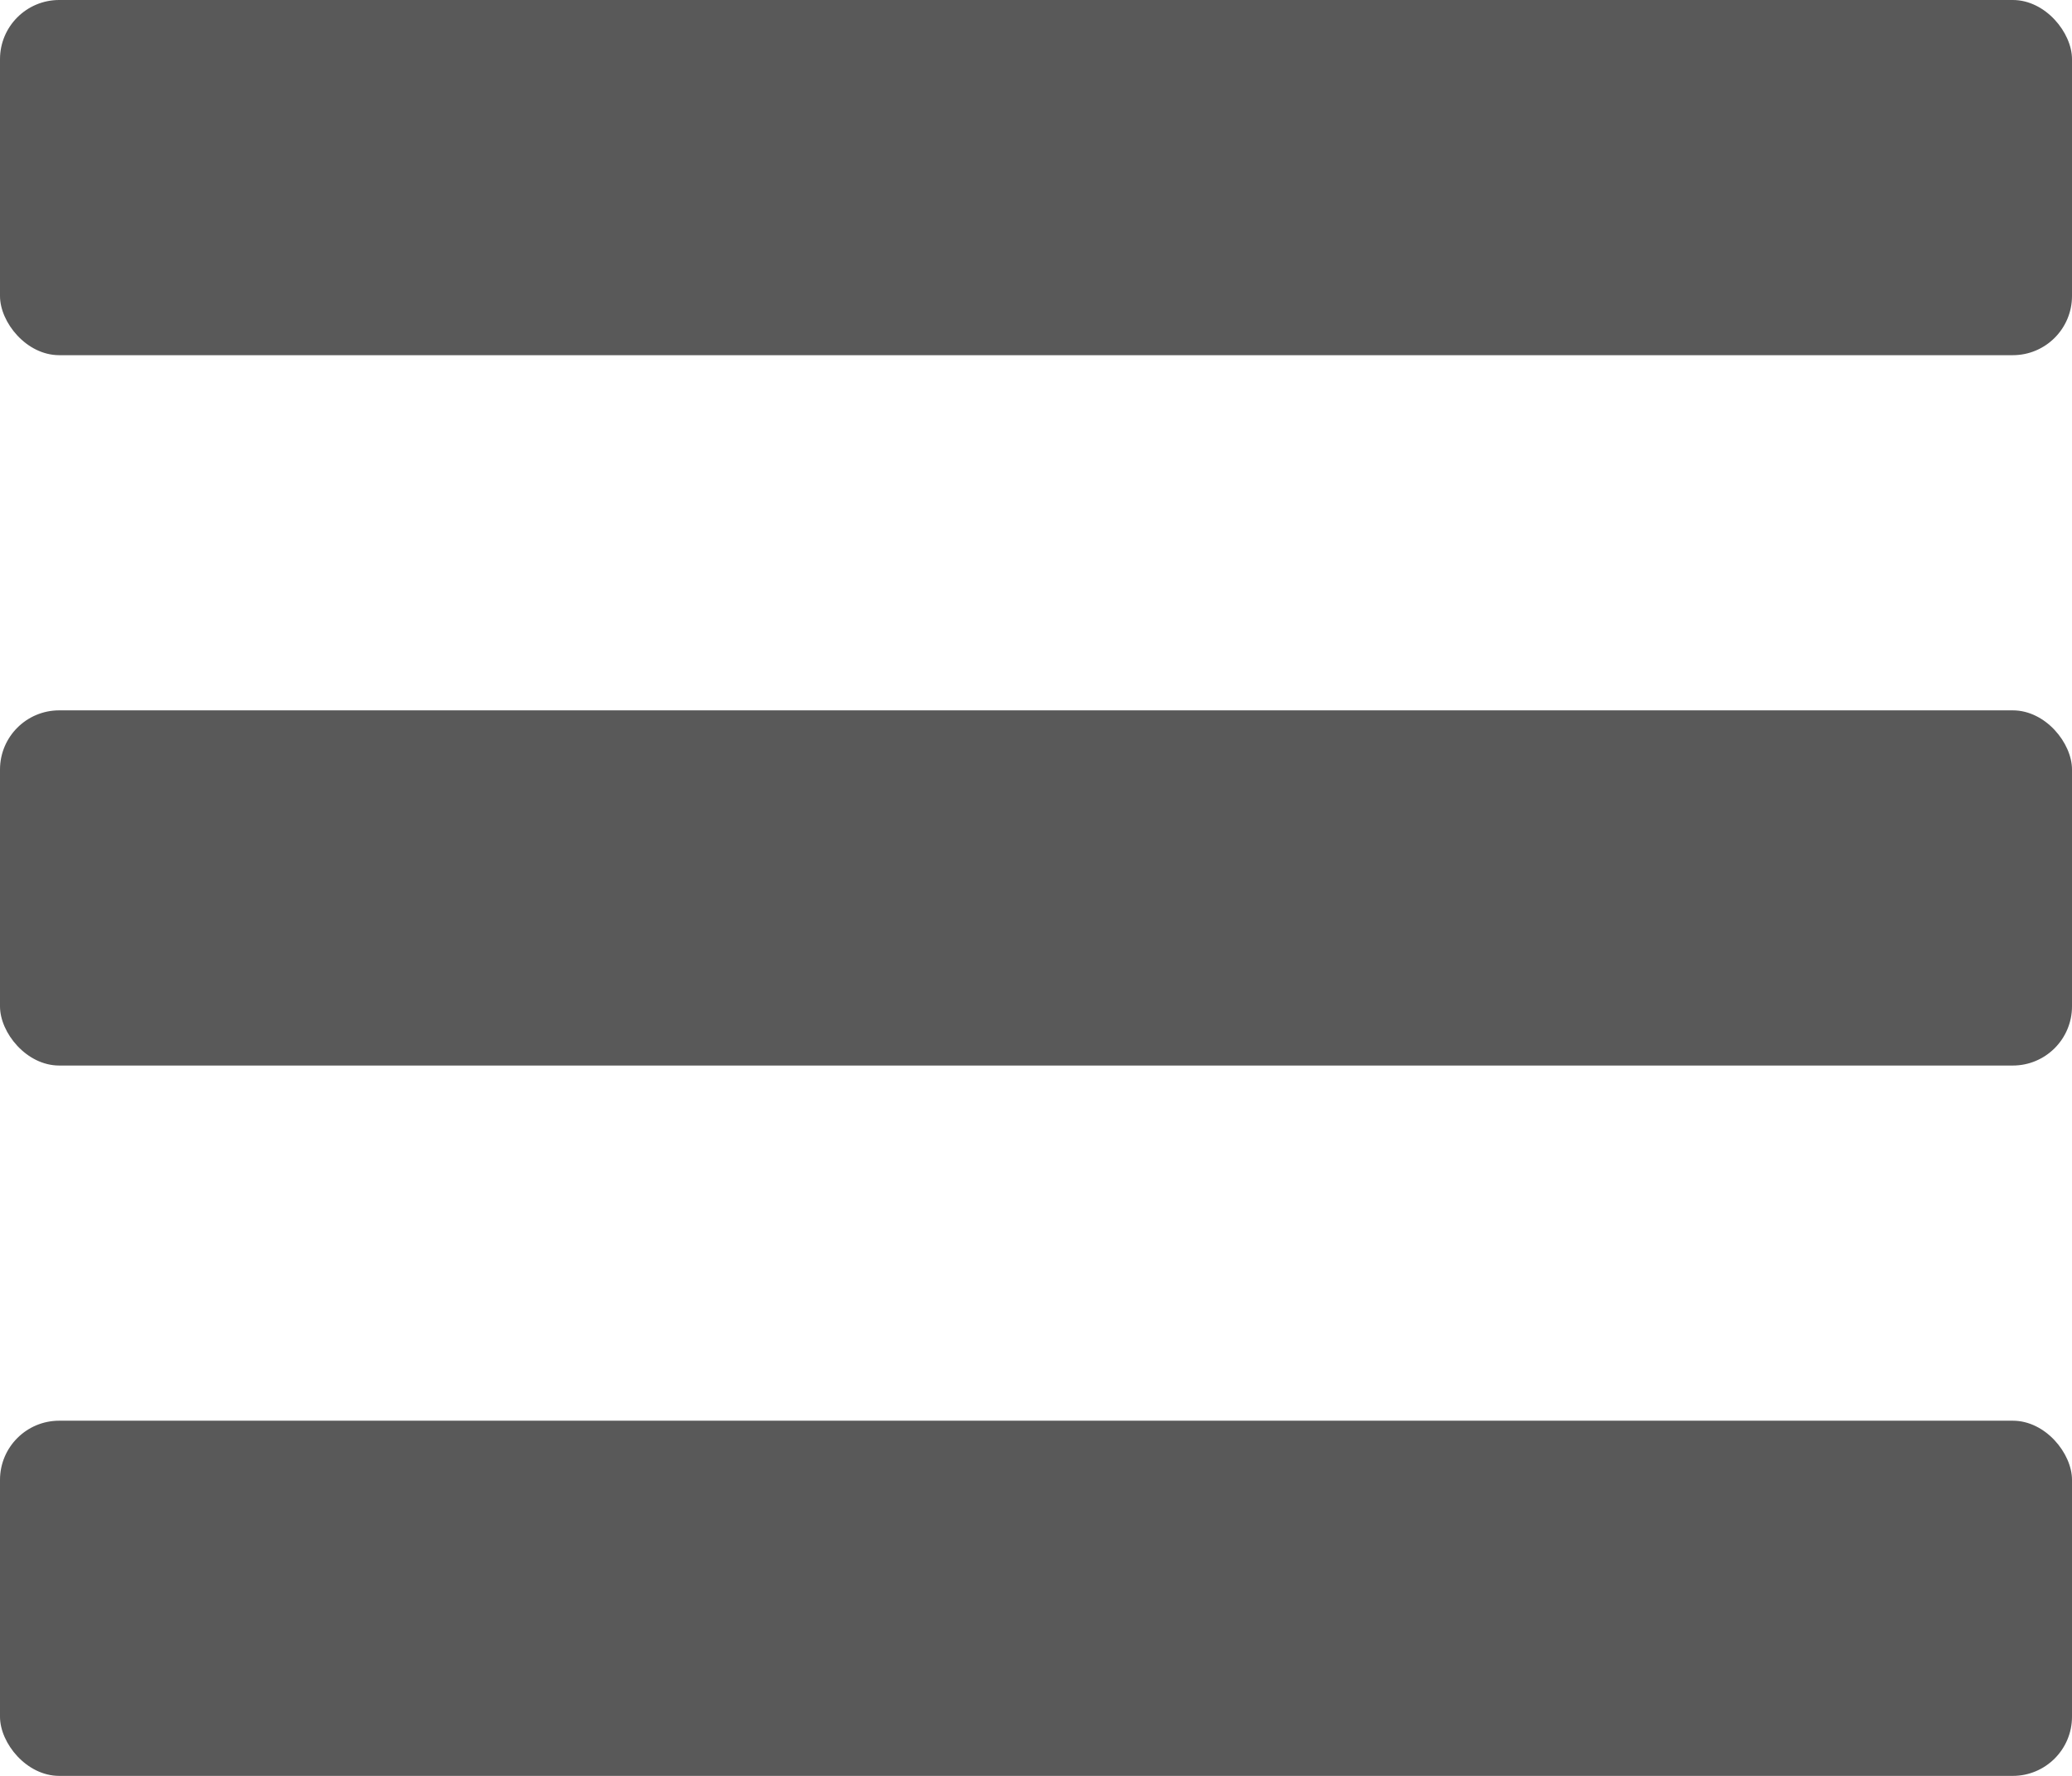 <svg width="35" height="30" viewBox="0 0 35 30" fill="none" 
  xmlns="http://www.w3.org/2000/svg">
  <rect width="35" height="6" rx="1" fill="#595959"/>
  <rect y="12" width="35" height="6" rx="1" fill="#595959"/>
  <rect y="24" width="35" height="6" rx="1" fill="#595959"/>
</svg>
